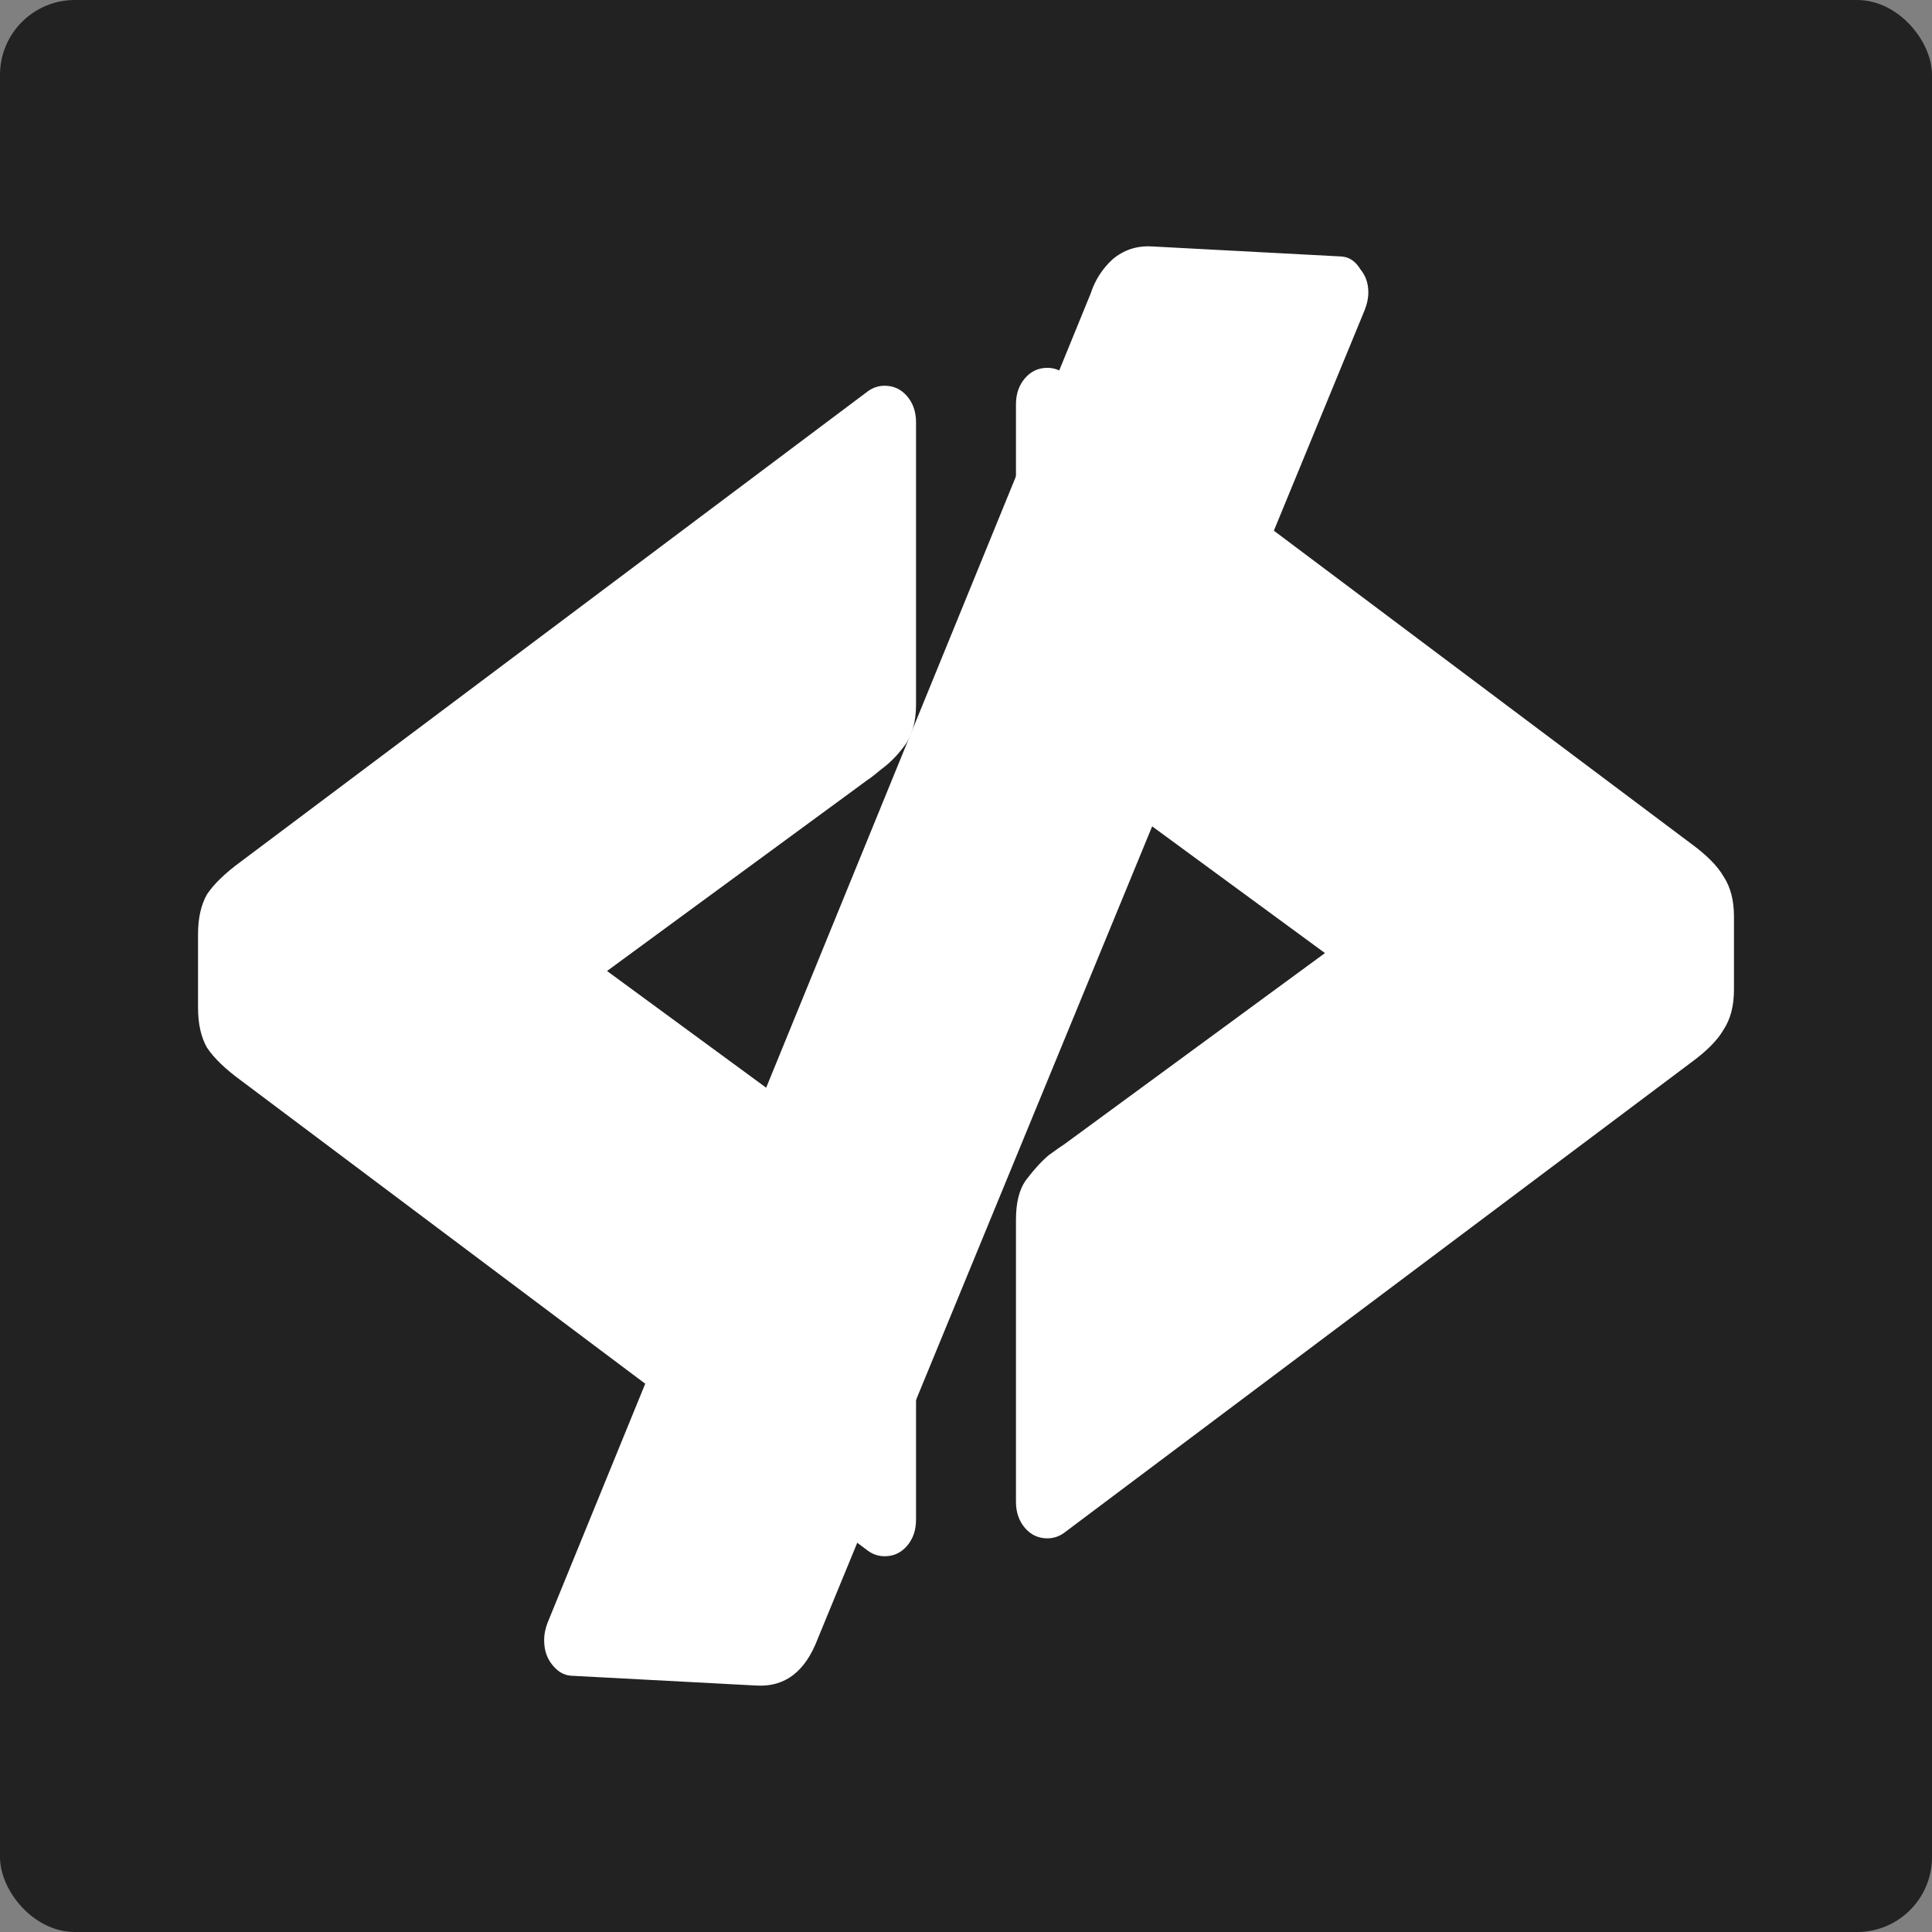 <svg width="800" height="800" viewBox="0 0 800 800" fill="none" xmlns="http://www.w3.org/2000/svg">
<rect x="0" y="0" width="800" height="800" fill="#808080" stroke="none"/>
<rect width="800" height="800" rx="31" fill="#222222"/>
<path d="M451.617 121.548C453.377 116.082 456.381 111.376 460.627 107.432C465.239 103.507 470.653 101.709 476.871 102.038L555.319 106.196C558.611 106.37 561.267 108.133 563.288 111.483C565.699 114.39 566.794 117.923 566.57 122.08C566.471 123.928 565.994 125.988 565.139 128.259L338.66 678.45C333.528 692.077 325.11 698.58 313.407 697.959L236.604 693.889C233.312 693.715 230.473 691.943 228.086 688.573C226.041 685.685 225.129 682.162 225.353 678.005C225.452 676.157 225.929 674.097 226.784 671.826L451.617 121.548Z" fill="white"/>
<path d="M718 409.801C718 416.532 716.558 422.062 713.673 426.39C711.201 430.717 706.668 435.285 700.075 440.093L440.466 634.831C438.406 636.274 436.14 636.995 433.667 636.995C429.959 636.995 426.868 635.553 424.395 632.668C421.923 629.783 420.687 626.176 420.687 621.849V505.006C420.687 497.794 422.129 492.264 425.014 488.417C428.31 484.09 431.401 480.724 434.285 478.32C437.582 475.916 439.642 474.473 440.466 473.992L548.637 394.654L440.466 315.317C439.642 314.836 437.17 313.153 433.049 310.268C429.34 307.383 426.25 303.777 423.777 299.449C421.717 295.121 420.687 290.073 420.687 284.303V167.46C420.687 163.132 421.923 159.526 424.395 156.641C426.868 153.756 429.959 152.313 433.667 152.313C436.14 152.313 438.406 153.034 440.466 154.477L700.075 349.215C706.668 354.024 711.201 358.592 713.673 362.919C716.558 367.247 718 372.776 718 379.508V409.801Z" fill="white"/>
<path d="M82 386.923C82 380.191 83.236 374.662 85.709 370.334C88.593 366.007 93.332 361.439 99.925 356.63L359.534 161.892C361.594 160.449 363.86 159.728 366.333 159.728C370.042 159.728 373.132 161.171 375.605 164.056C378.077 166.941 379.313 170.547 379.313 174.874V291.718C379.313 298.93 377.665 304.7 374.368 309.028C371.484 312.874 368.393 316 365.097 318.404C362.212 320.808 360.358 322.251 359.534 322.731L251.363 402.069L359.534 481.407C360.358 481.888 362.624 483.571 366.333 486.456C370.454 489.341 373.544 492.947 375.605 497.275C378.077 501.602 379.313 506.651 379.313 512.421V629.264C379.313 633.591 378.077 637.197 375.605 640.082C373.132 642.967 370.042 644.41 366.333 644.41C363.86 644.41 361.594 643.689 359.534 642.246L99.925 447.508C93.332 442.7 88.593 438.132 85.709 433.804C83.236 429.477 82 423.947 82 417.216V386.923Z" fill="white"/>
</svg>
